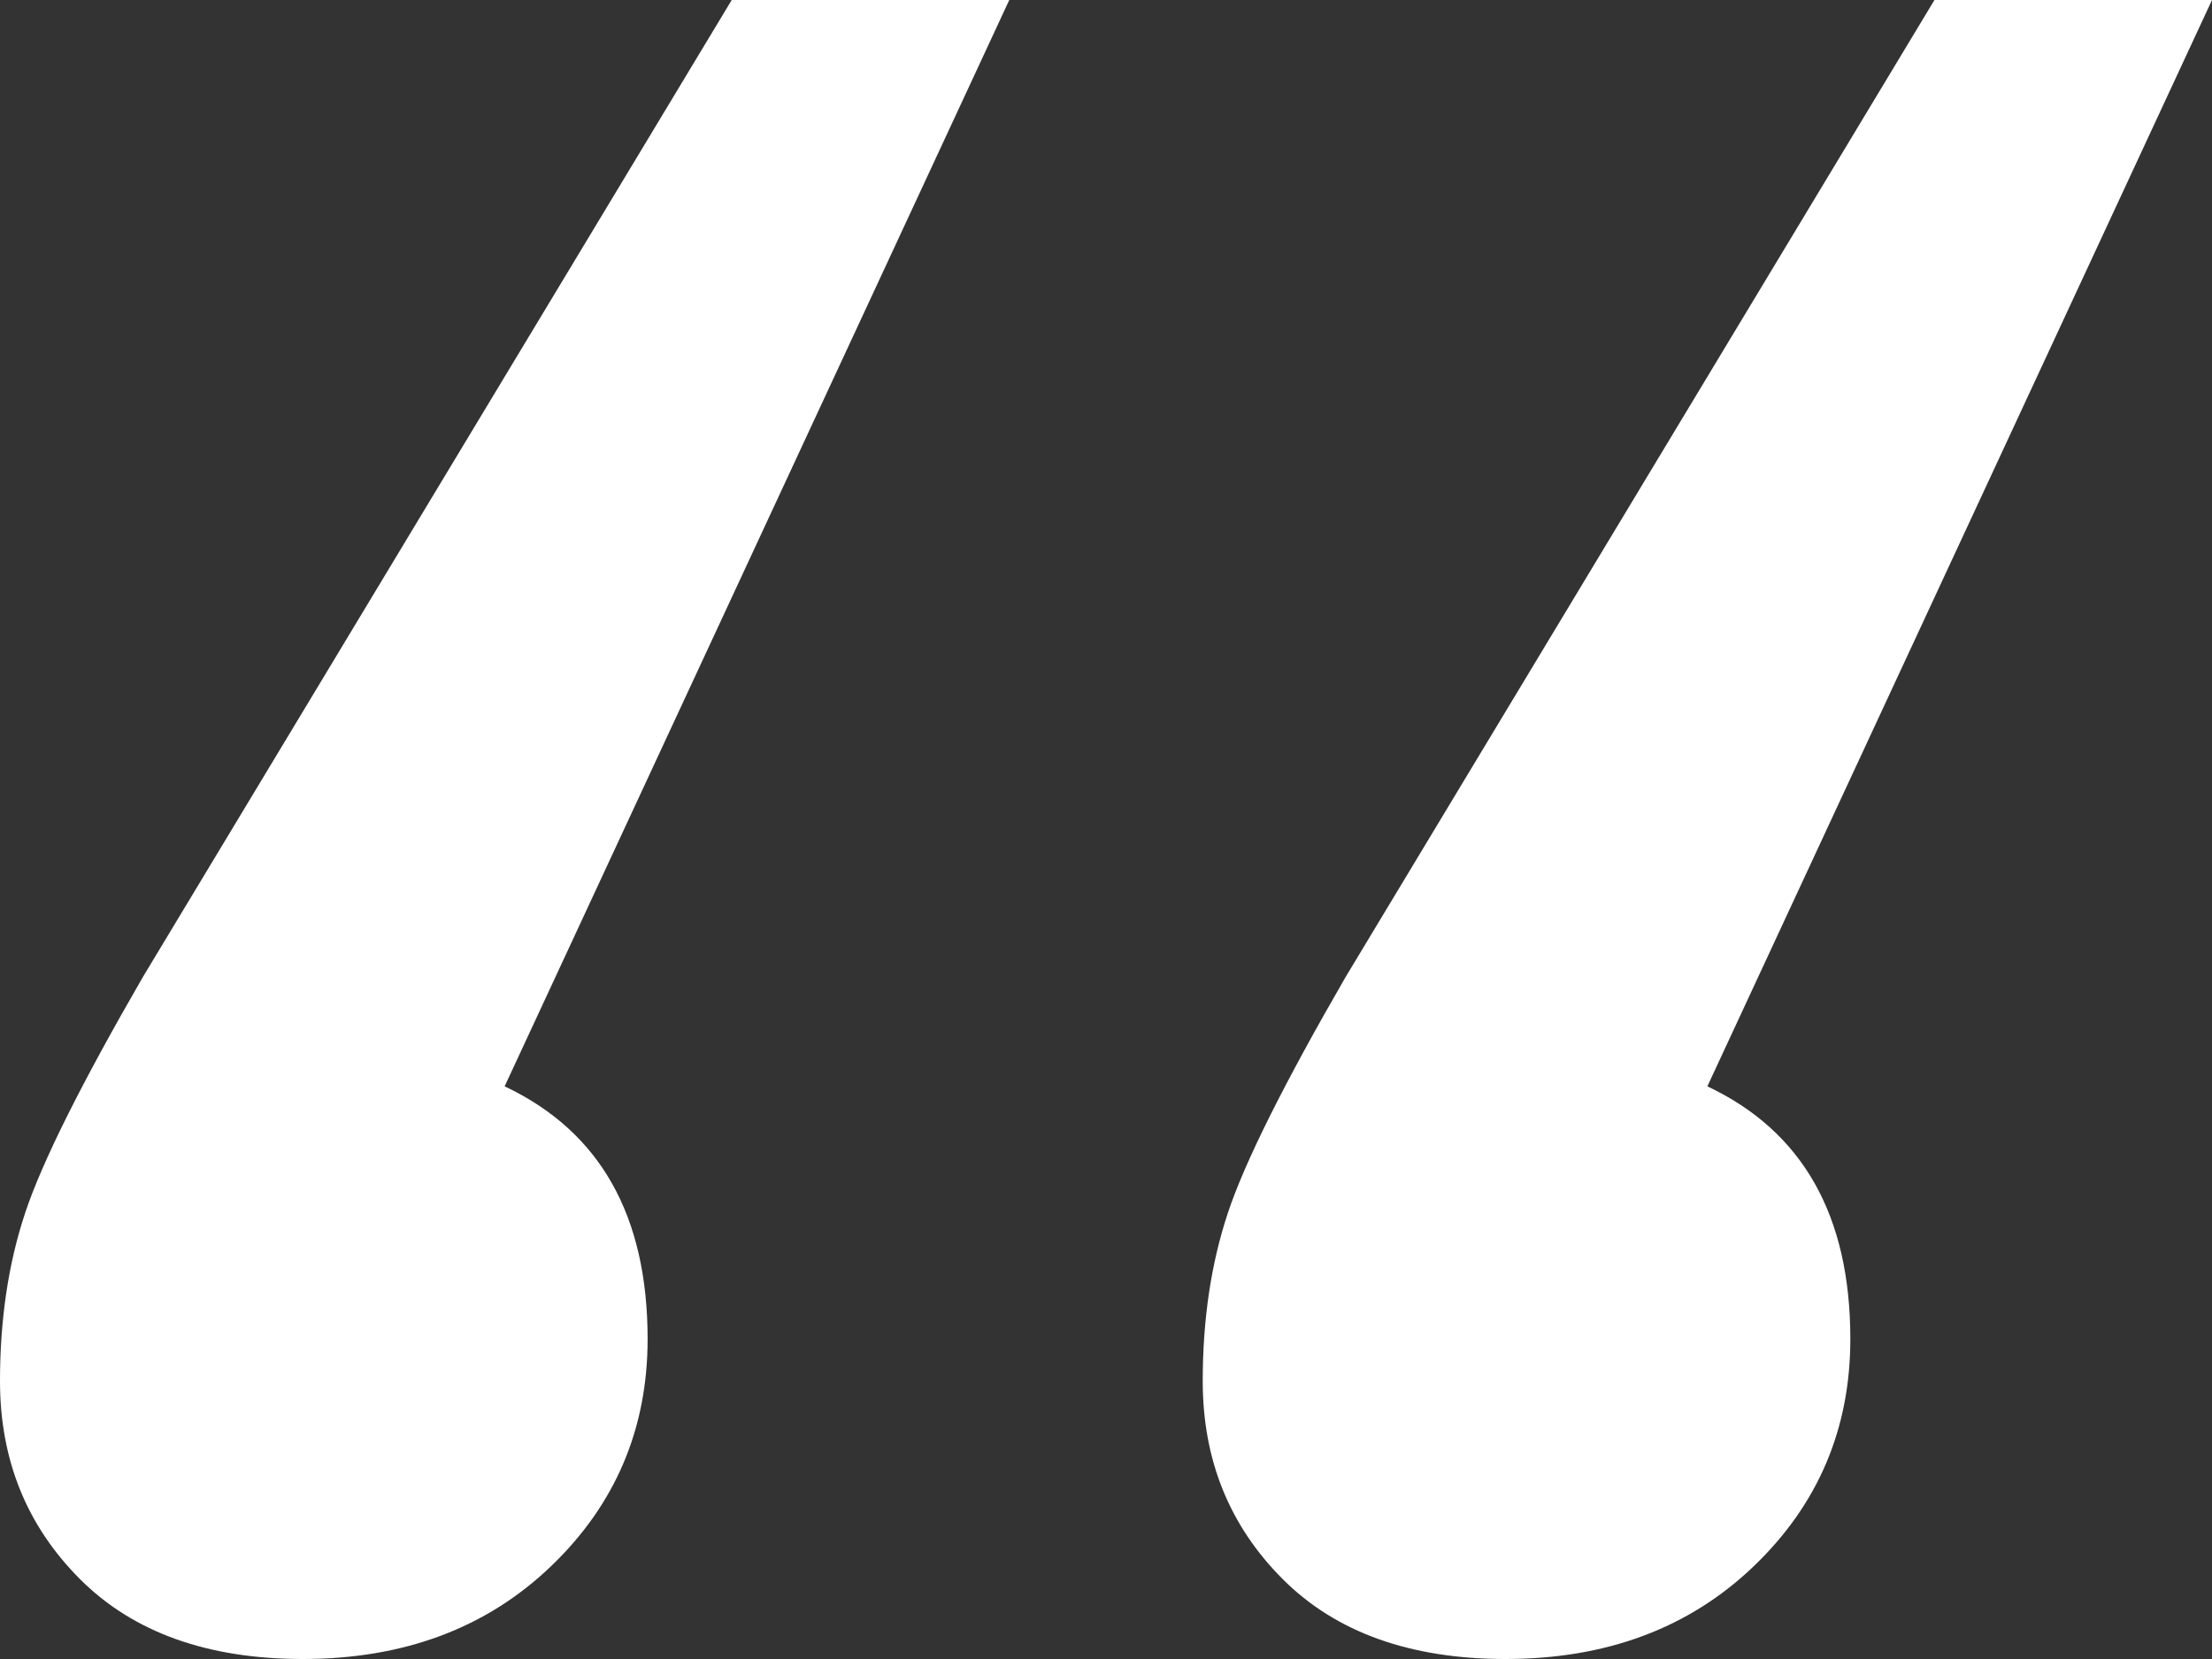 <?xml version="1.0" encoding="UTF-8"?>
<svg width="44px" height="33px" viewBox="0 0 44 33" version="1.1" xmlns="http://www.w3.org/2000/svg" xmlns:xlink="http://www.w3.org/1999/xlink">
    <rect x="0" y="0" width="44" height="33" fill="#333333" stroke="none"/>
    <!-- Generator: Sketch 52.6 (67491) - http://www.bohemiancoding.com/sketch -->
    <title>“</title>
    <desc>Created with Sketch.</desc>
    <g id="Desktop" stroke="none" stroke-width="1" fill="none" fill-rule="evenodd">
        <g id="Main-2" transform="translate(-1198, -1494)" fill="#FFFFFF">
            <g id="Group-2" transform="translate(0, 1383)">
                <path d="M1199.589,142.409 C1198.53,141.348 1198,140.036 1198,138.472 C1198,137.244 1198.167,136.127 1198.502,135.122 C1198.836,134.117 1199.617,132.553 1200.844,130.431 L1212.555,111 L1218.076,111 L1208.038,132.609 C1209.934,133.503 1210.882,135.178 1210.882,137.635 C1210.882,139.421 1210.241,140.929 1208.958,142.157 C1207.676,143.386 1206.03,144 1204.023,144 C1202.127,144 1200.649,143.47 1199.589,142.409 Z M1223.513,142.409 C1222.454,141.348 1221.924,140.036 1221.924,138.472 C1221.924,137.244 1222.091,136.127 1222.426,135.122 C1222.76,134.117 1223.541,132.553 1224.768,130.431 L1236.479,111 L1242,111 L1231.962,132.609 C1233.858,133.503 1234.806,135.178 1234.806,137.635 C1234.806,139.421 1234.165,140.929 1232.882,142.157 C1231.599,143.386 1229.954,144 1227.947,144 C1226.051,144 1224.573,143.47 1223.513,142.409 Z" id="“"></path>
            </g>
        </g>
    </g>
</svg>